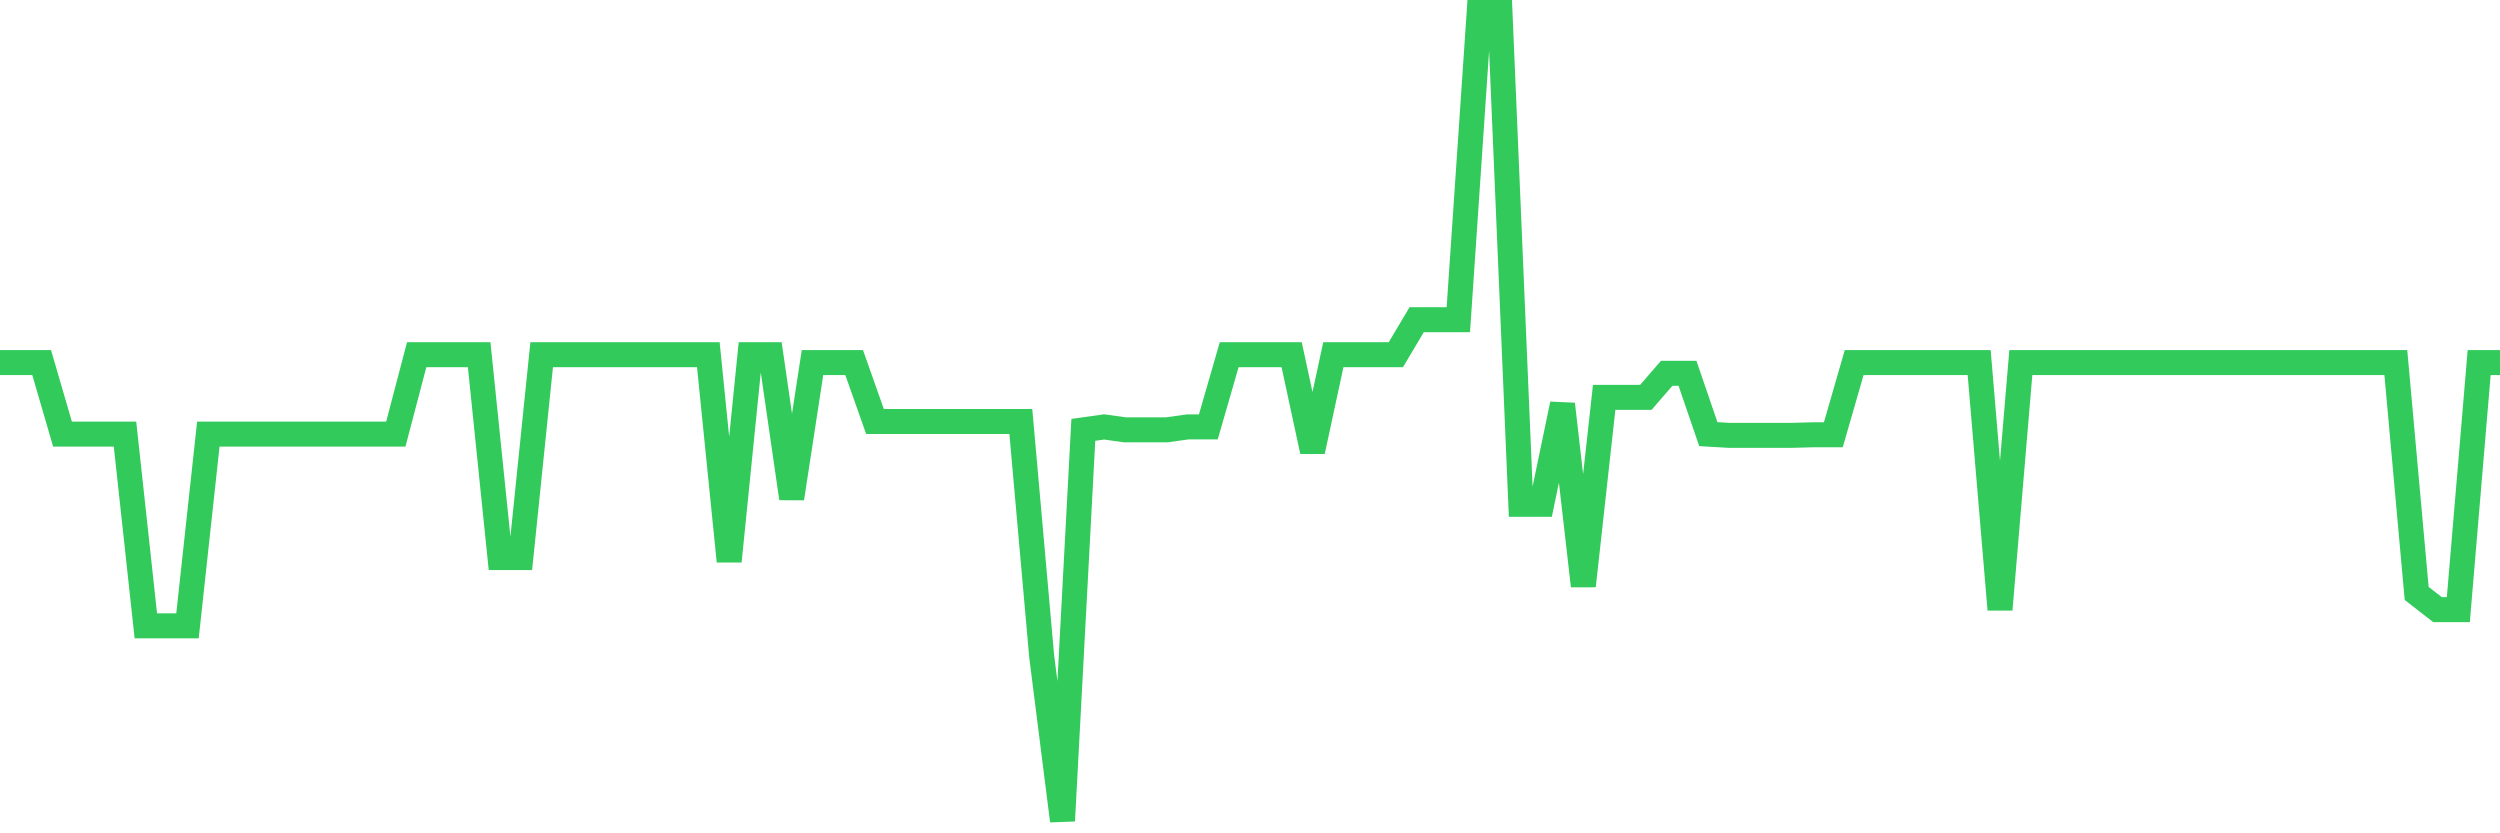 <svg
  xmlns="http://www.w3.org/2000/svg"
  xmlns:xlink="http://www.w3.org/1999/xlink"
  width="120"
  height="40"
  viewBox="0 0 120 40"
  preserveAspectRatio="none"
>
  <polyline
    points="0,17.404 1,17.404 2,17.404 3,20.836 4,20.836 5,20.836 6,20.836 7,30.039 8,30.039 9,30.039 10,20.836 11,20.836 12,20.836 13,20.836 14,20.836 15,20.836 16,20.836 17,20.836 18,20.836 19,20.836 20,17.027 21,17.027 22,17.027 23,17.027 24,26.762 25,26.762 26,17.027 27,17.027 28,17.027 29,17.027 30,17.027 31,17.027 32,17.027 33,17.027 34,17.027 35,26.94 36,17.027 37,17.027 38,23.924 39,17.404 40,17.404 41,17.404 42,20.232 43,20.232 44,20.232 45,20.232 46,20.232 47,20.232 48,20.232 49,20.232 50,31.497 51,39.4 52,20.633 53,20.492 54,20.633 55,20.633 56,20.633 57,20.492 58,20.492 59,17.027 60,17.027 61,17.027 62,17.027 63,21.666 64,17.027 65,17.027 66,17.027 67,17.027 68,15.345 69,15.345 70,15.345 71,0.6 72,0.6 73,24.205 74,24.205 75,19.398 76,28.124 77,19.075 78,19.075 79,19.075 80,17.919 81,17.919 82,20.839 83,20.897 84,20.897 85,20.897 86,20.897 87,20.87 88,20.87 89,17.404 90,17.404 91,17.404 92,17.404 93,17.404 94,17.404 95,17.404 96,29.26 97,17.404 98,17.404 99,17.404 100,17.404 101,17.404 102,17.404 103,17.404 104,17.404 105,17.404 106,17.404 107,17.404 108,17.404 109,17.404 110,17.404 111,17.404 112,17.404 113,17.404 114,17.404 115,17.404 116,28.484 117,29.263 118,29.263 119,17.404 120,17.404"
    fill="none"
    stroke="#32ca5b"
    stroke-width="1.2"
  >
  </polyline>
</svg>
